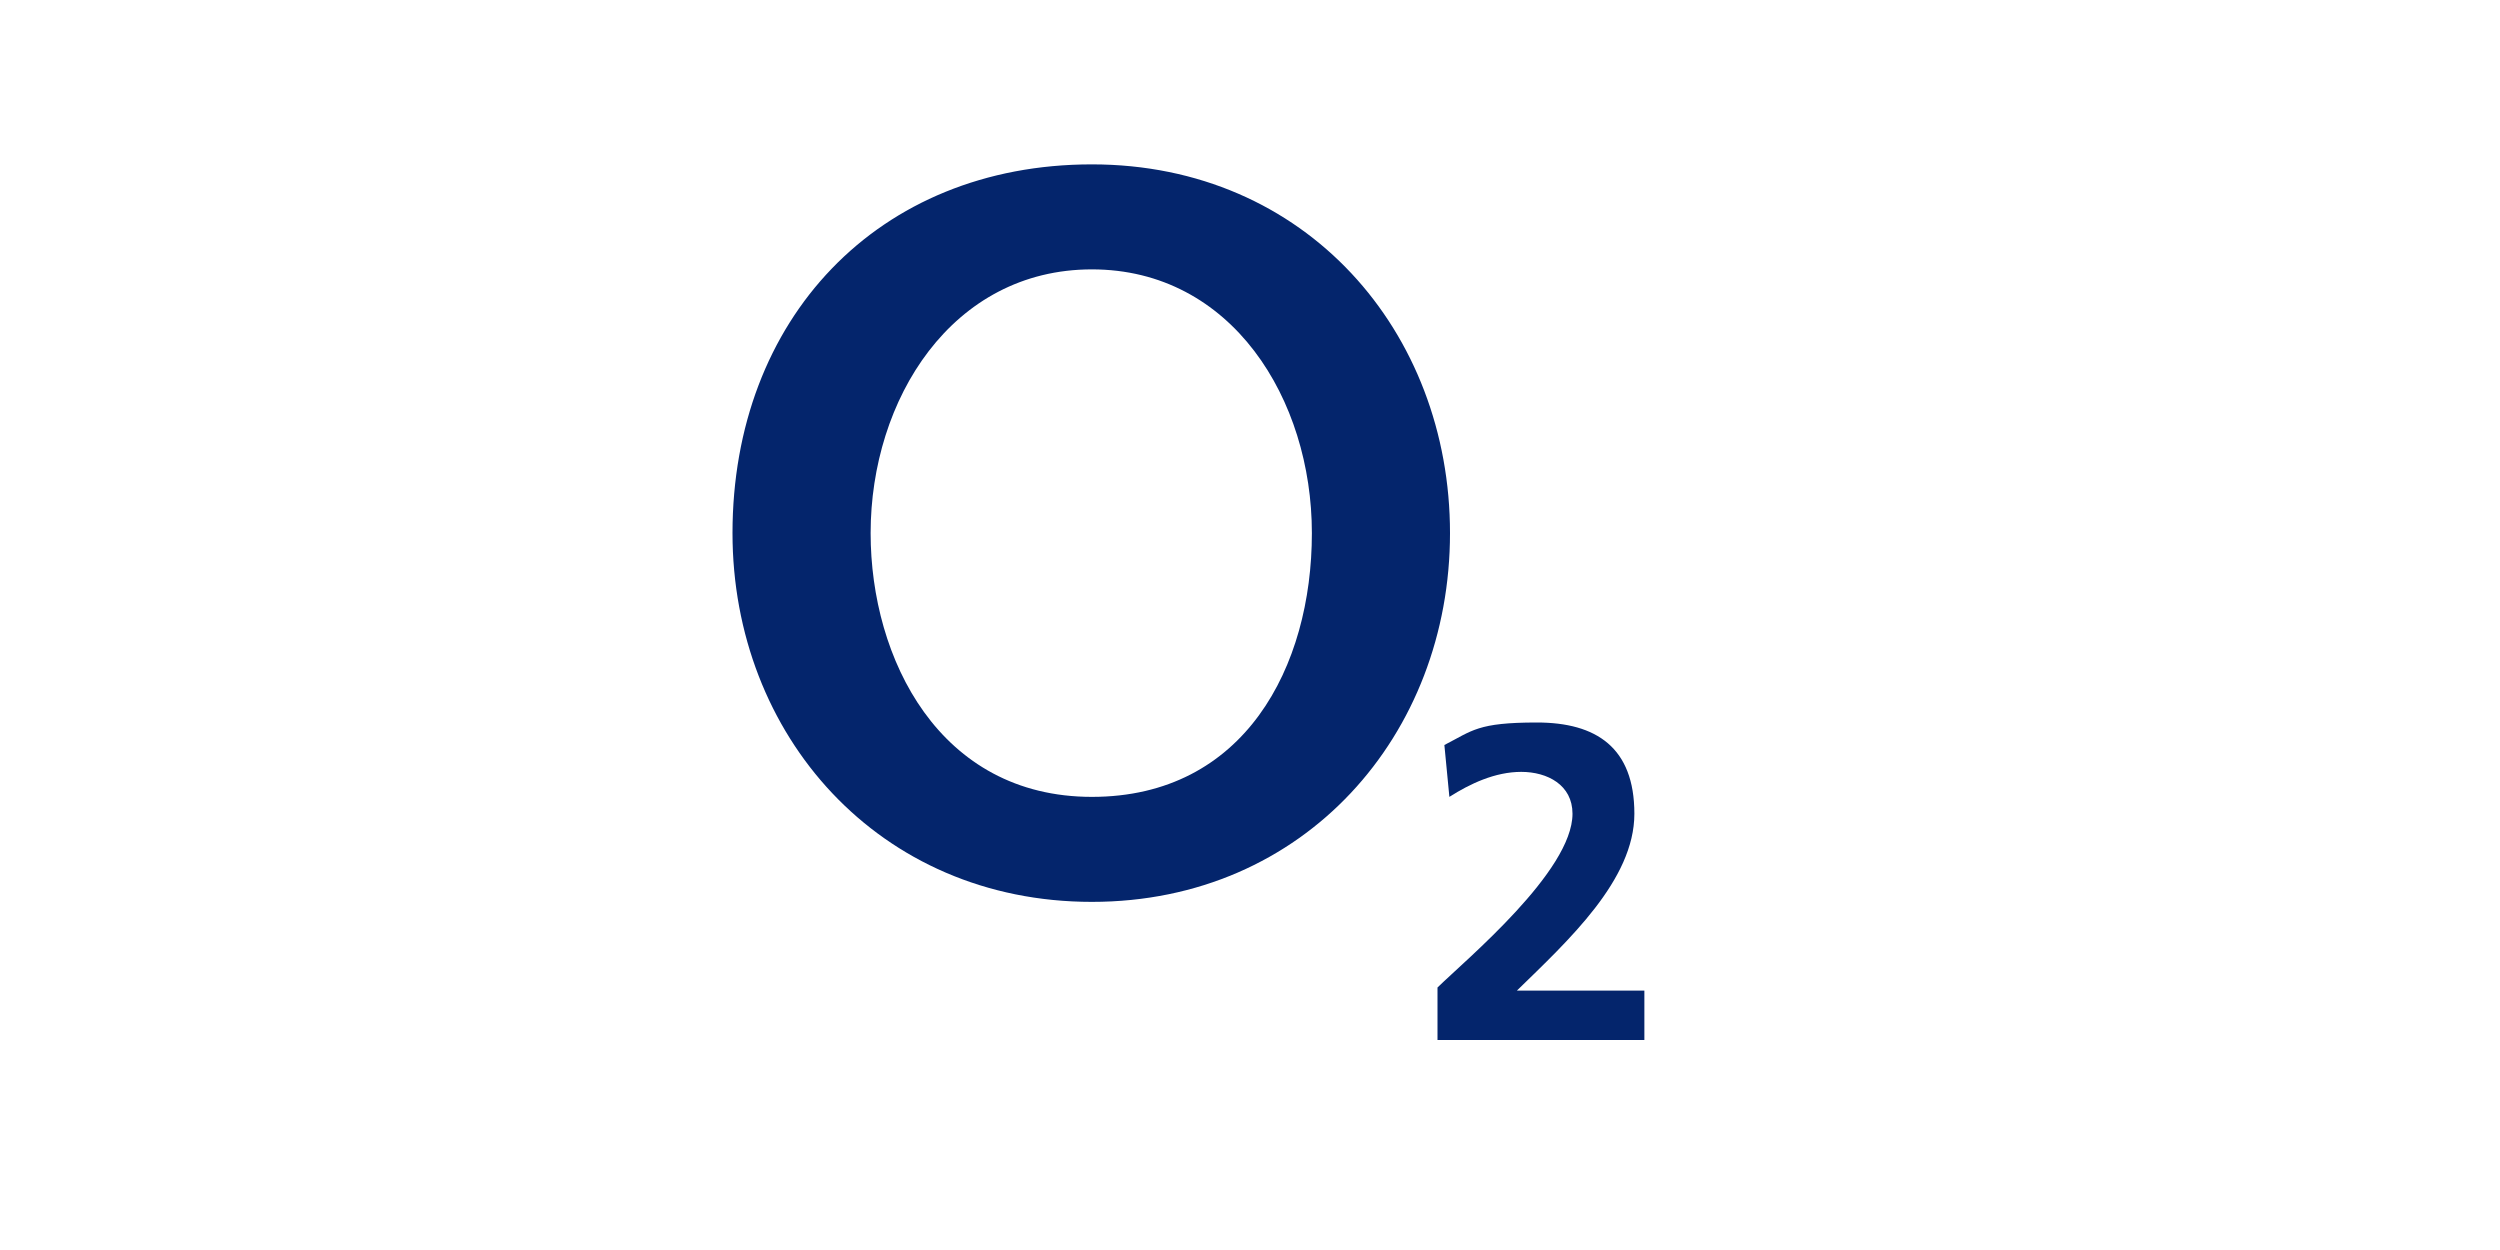 <?xml version="1.0" encoding="UTF-8"?>
<svg id="Layer_1" xmlns="http://www.w3.org/2000/svg" version="1.1" viewBox="0 0 400 200">
  <!-- Generator: Adobe Illustrator 29.5.1, SVG Export Plug-In . SVG Version: 2.1.0 Build 141)  -->
  <defs>
    <style>
      .st0, .st1 {
        fill: #04256c;
      }

      .st1 {
        fill-rule: evenodd;
      }
    </style>
  </defs>
  <g id="layer1">
    <g id="g2476">
      <g id="g1988">
        <path id="path26" class="st1" d="M117.2,85.3c0,32.3,23.4,59,57.5,59s57.3-26.8,57.3-59-23-59-57.3-59-57.5,24.8-57.5,59M139.3,85.3c0-21.4,13-42.2,35.4-42.2s35.2,20.8,35.2,42.2-10.8,42.2-35.2,42.2-35.4-22.1-35.4-42.2"/>
        <path id="path28" class="st0" d="M263.1,166.4v-7.9h-20.4c8.2-8,18.8-17.7,18.8-28.3s-6.1-14.6-15.6-14.6-10.3,1.3-14.8,3.6l.8,8.3c3.3-2.1,7.3-4,11.5-4s8.2,2.1,8.2,6.7c0,9.2-17,23.3-21.6,27.8v8.4h33.2"/>
      </g>
    </g>
  </g>
</svg>